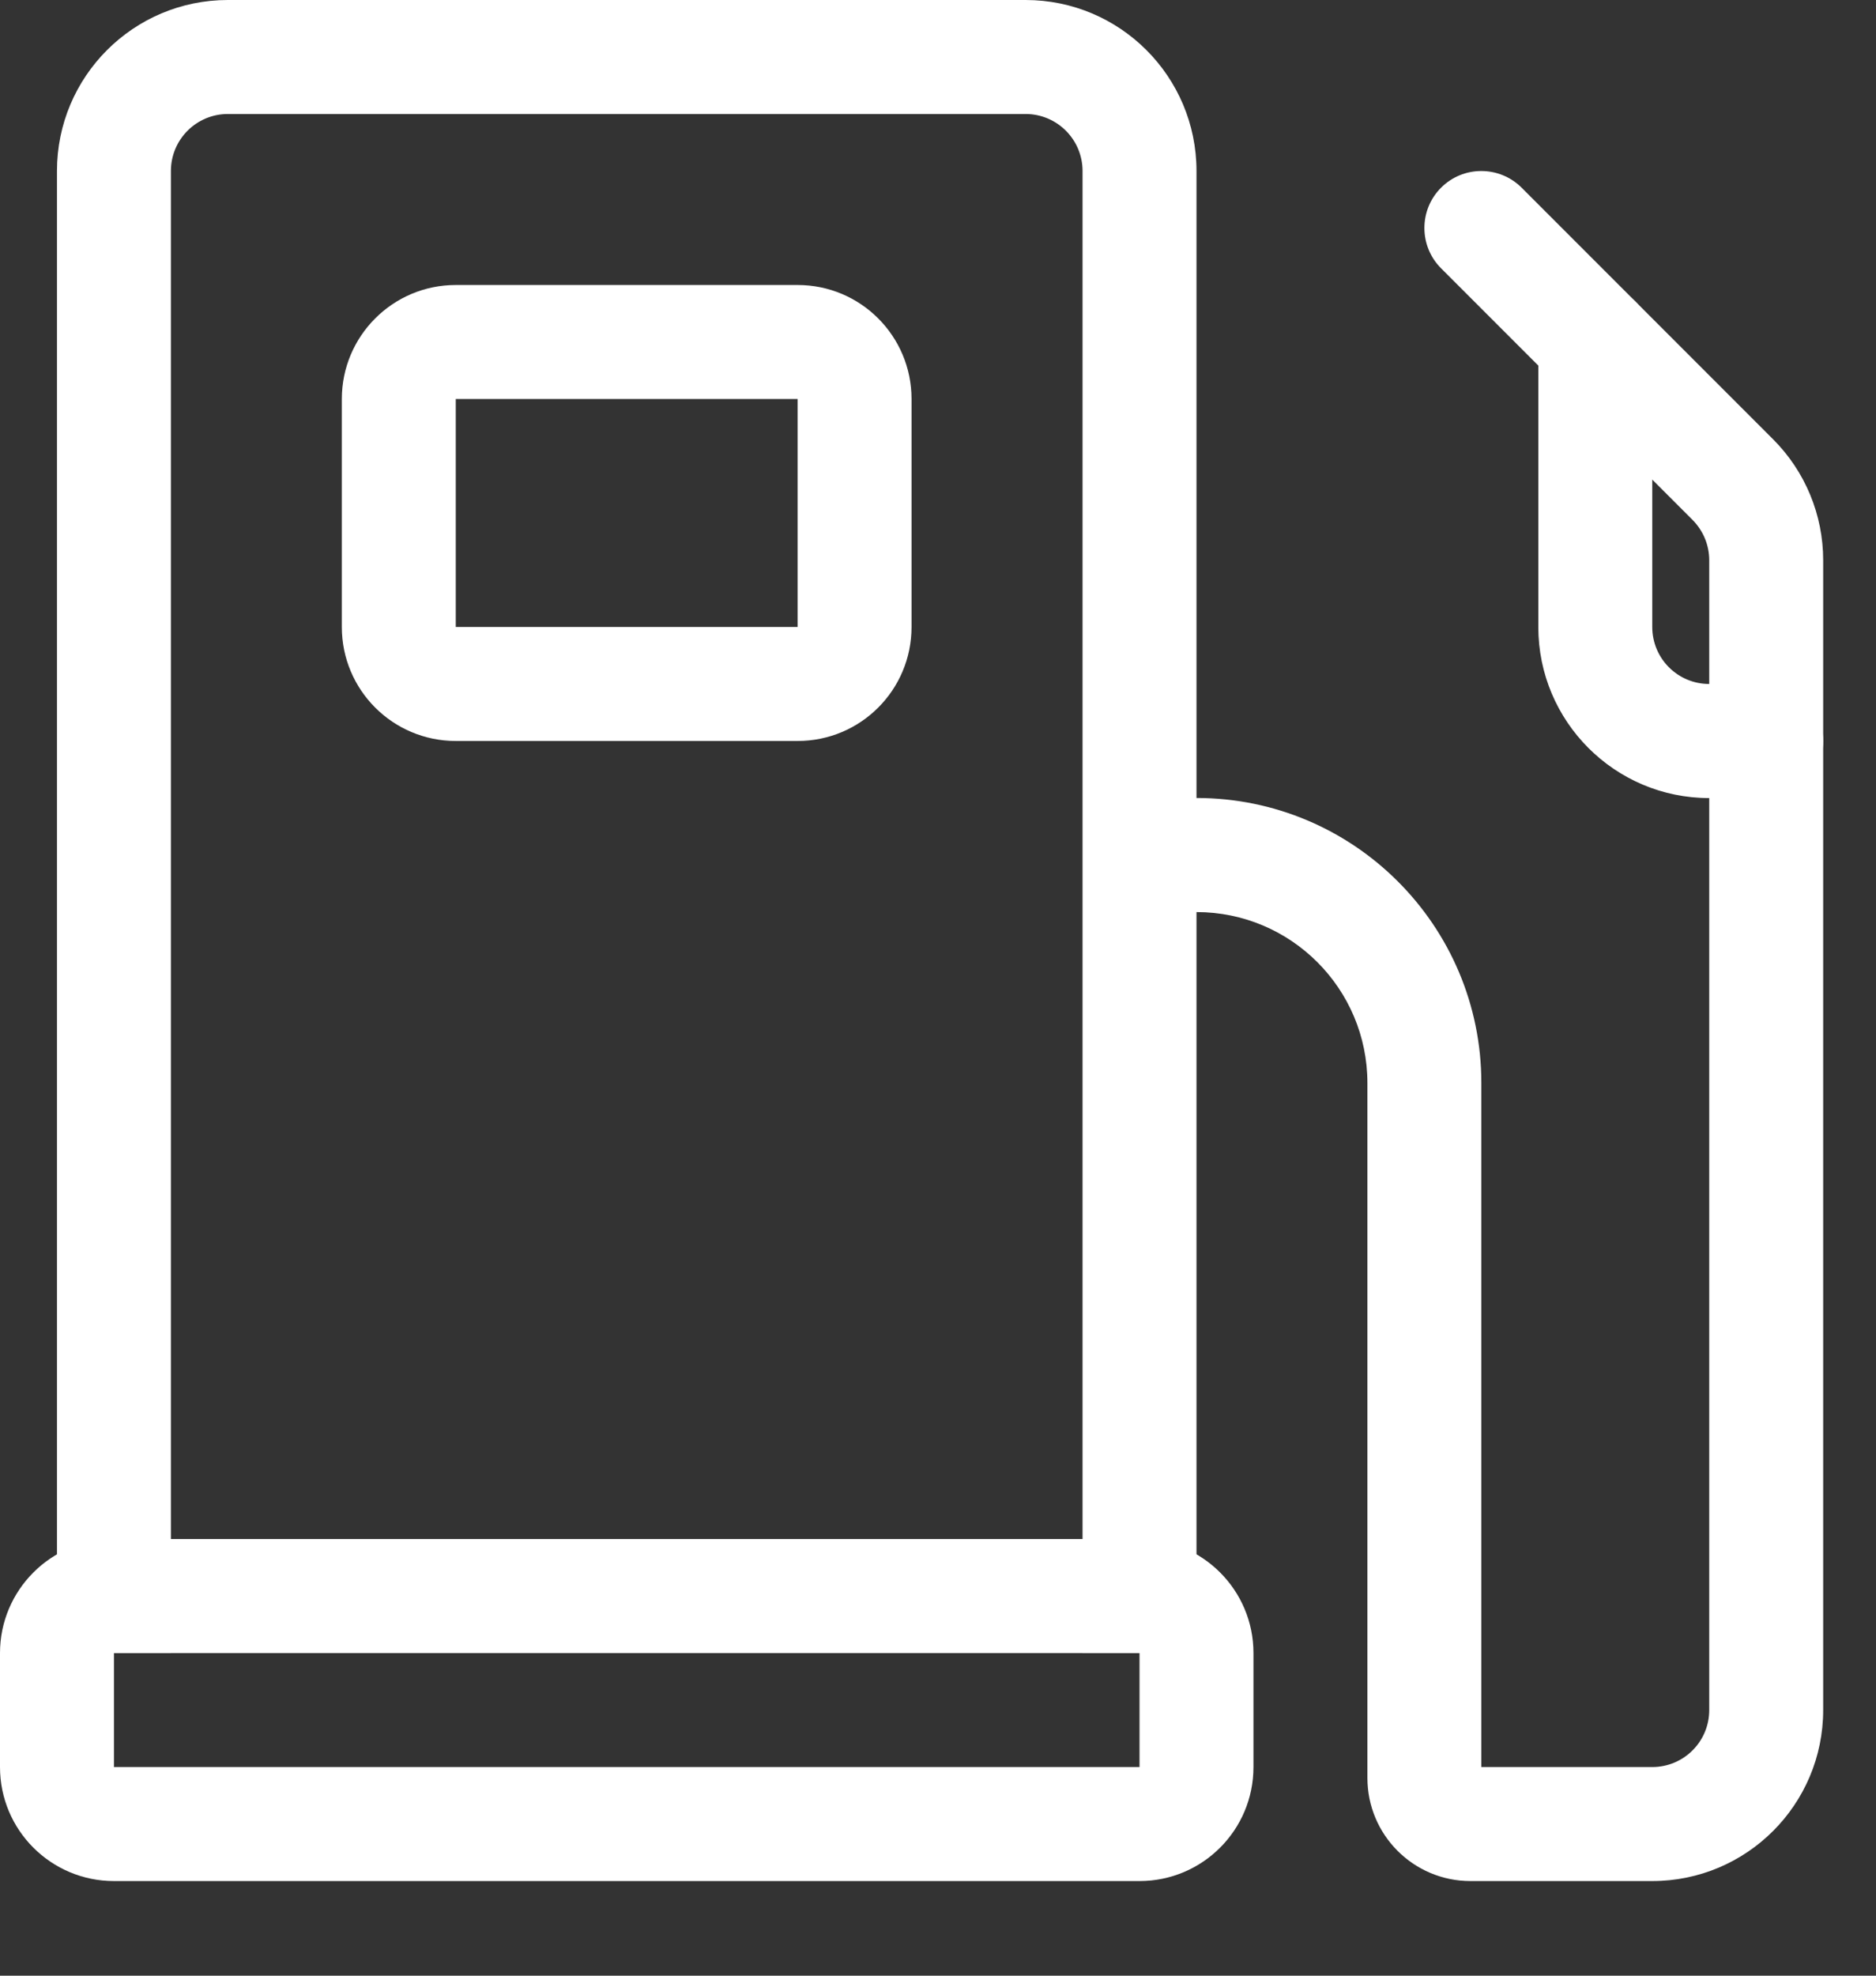 <?xml version="1.0" encoding="UTF-8"?> <svg xmlns="http://www.w3.org/2000/svg" width="19" height="20" viewBox="0 0 19 20" fill="none"><rect x="0" y="0" width="19" height="20" fill="#333333" stroke="none"/><path fill-rule="evenodd" clip-rule="evenodd" d="M16.157 2.885C16.476 2.885 16.734 3.144 16.734 3.462V6.347C16.734 6.666 16.992 6.924 17.311 6.924H17.888C18.207 6.924 18.465 7.183 18.465 7.501C18.465 7.82 18.207 8.079 17.888 8.079H17.311C16.355 8.079 15.58 7.303 15.58 6.347V3.462C15.58 3.144 15.838 2.885 16.157 2.885Z" fill="white"></path><path fill-rule="evenodd" clip-rule="evenodd" d="M11.541 16.734H1.154L1.154 17.888H11.541V16.734ZM1.154 15.58C0.517 15.58 0 16.097 0 16.734V17.888C0 18.526 0.517 19.042 1.154 19.042H11.541C12.178 19.042 12.695 18.526 12.695 17.888V16.734C12.695 16.097 12.178 15.58 11.541 15.58H1.154Z" fill="white"></path><path fill-rule="evenodd" clip-rule="evenodd" d="M8.078 4.039H4.616V6.347H8.078V4.039ZM4.616 2.885C3.979 2.885 3.462 3.402 3.462 4.039V6.347C3.462 6.985 3.979 7.501 4.616 7.501H8.078C8.716 7.501 9.232 6.985 9.232 6.347V4.039C9.232 3.402 8.716 2.885 8.078 2.885H4.616Z" fill="white"></path><path fill-rule="evenodd" clip-rule="evenodd" d="M14.595 1.9C14.82 1.675 15.185 1.675 15.411 1.9L17.958 4.447C18.283 4.772 18.465 5.212 18.465 5.671V17.311C18.465 18.267 17.69 19.042 16.734 19.042H14.893C14.316 19.042 13.849 18.575 13.849 17.998V10.964C13.849 10.008 13.074 9.233 12.118 9.233C11.799 9.233 11.541 8.974 11.541 8.655C11.541 8.337 11.799 8.078 12.118 8.078C13.711 8.078 15.003 9.37 15.003 10.964V17.888H16.734C17.053 17.888 17.311 17.63 17.311 17.311V5.671C17.311 5.518 17.25 5.372 17.142 5.263L14.595 2.716C14.37 2.491 14.37 2.125 14.595 1.9Z" fill="white"></path><path fill-rule="evenodd" clip-rule="evenodd" d="M2.308 1.154C1.989 1.154 1.731 1.412 1.731 1.731V16.734H0.577V1.731C0.577 0.775 1.352 0 2.308 0H10.387C11.343 0 12.118 0.775 12.118 1.731V16.734H10.964V1.731C10.964 1.412 10.705 1.154 10.387 1.154H2.308Z" fill="white"></path></svg> 